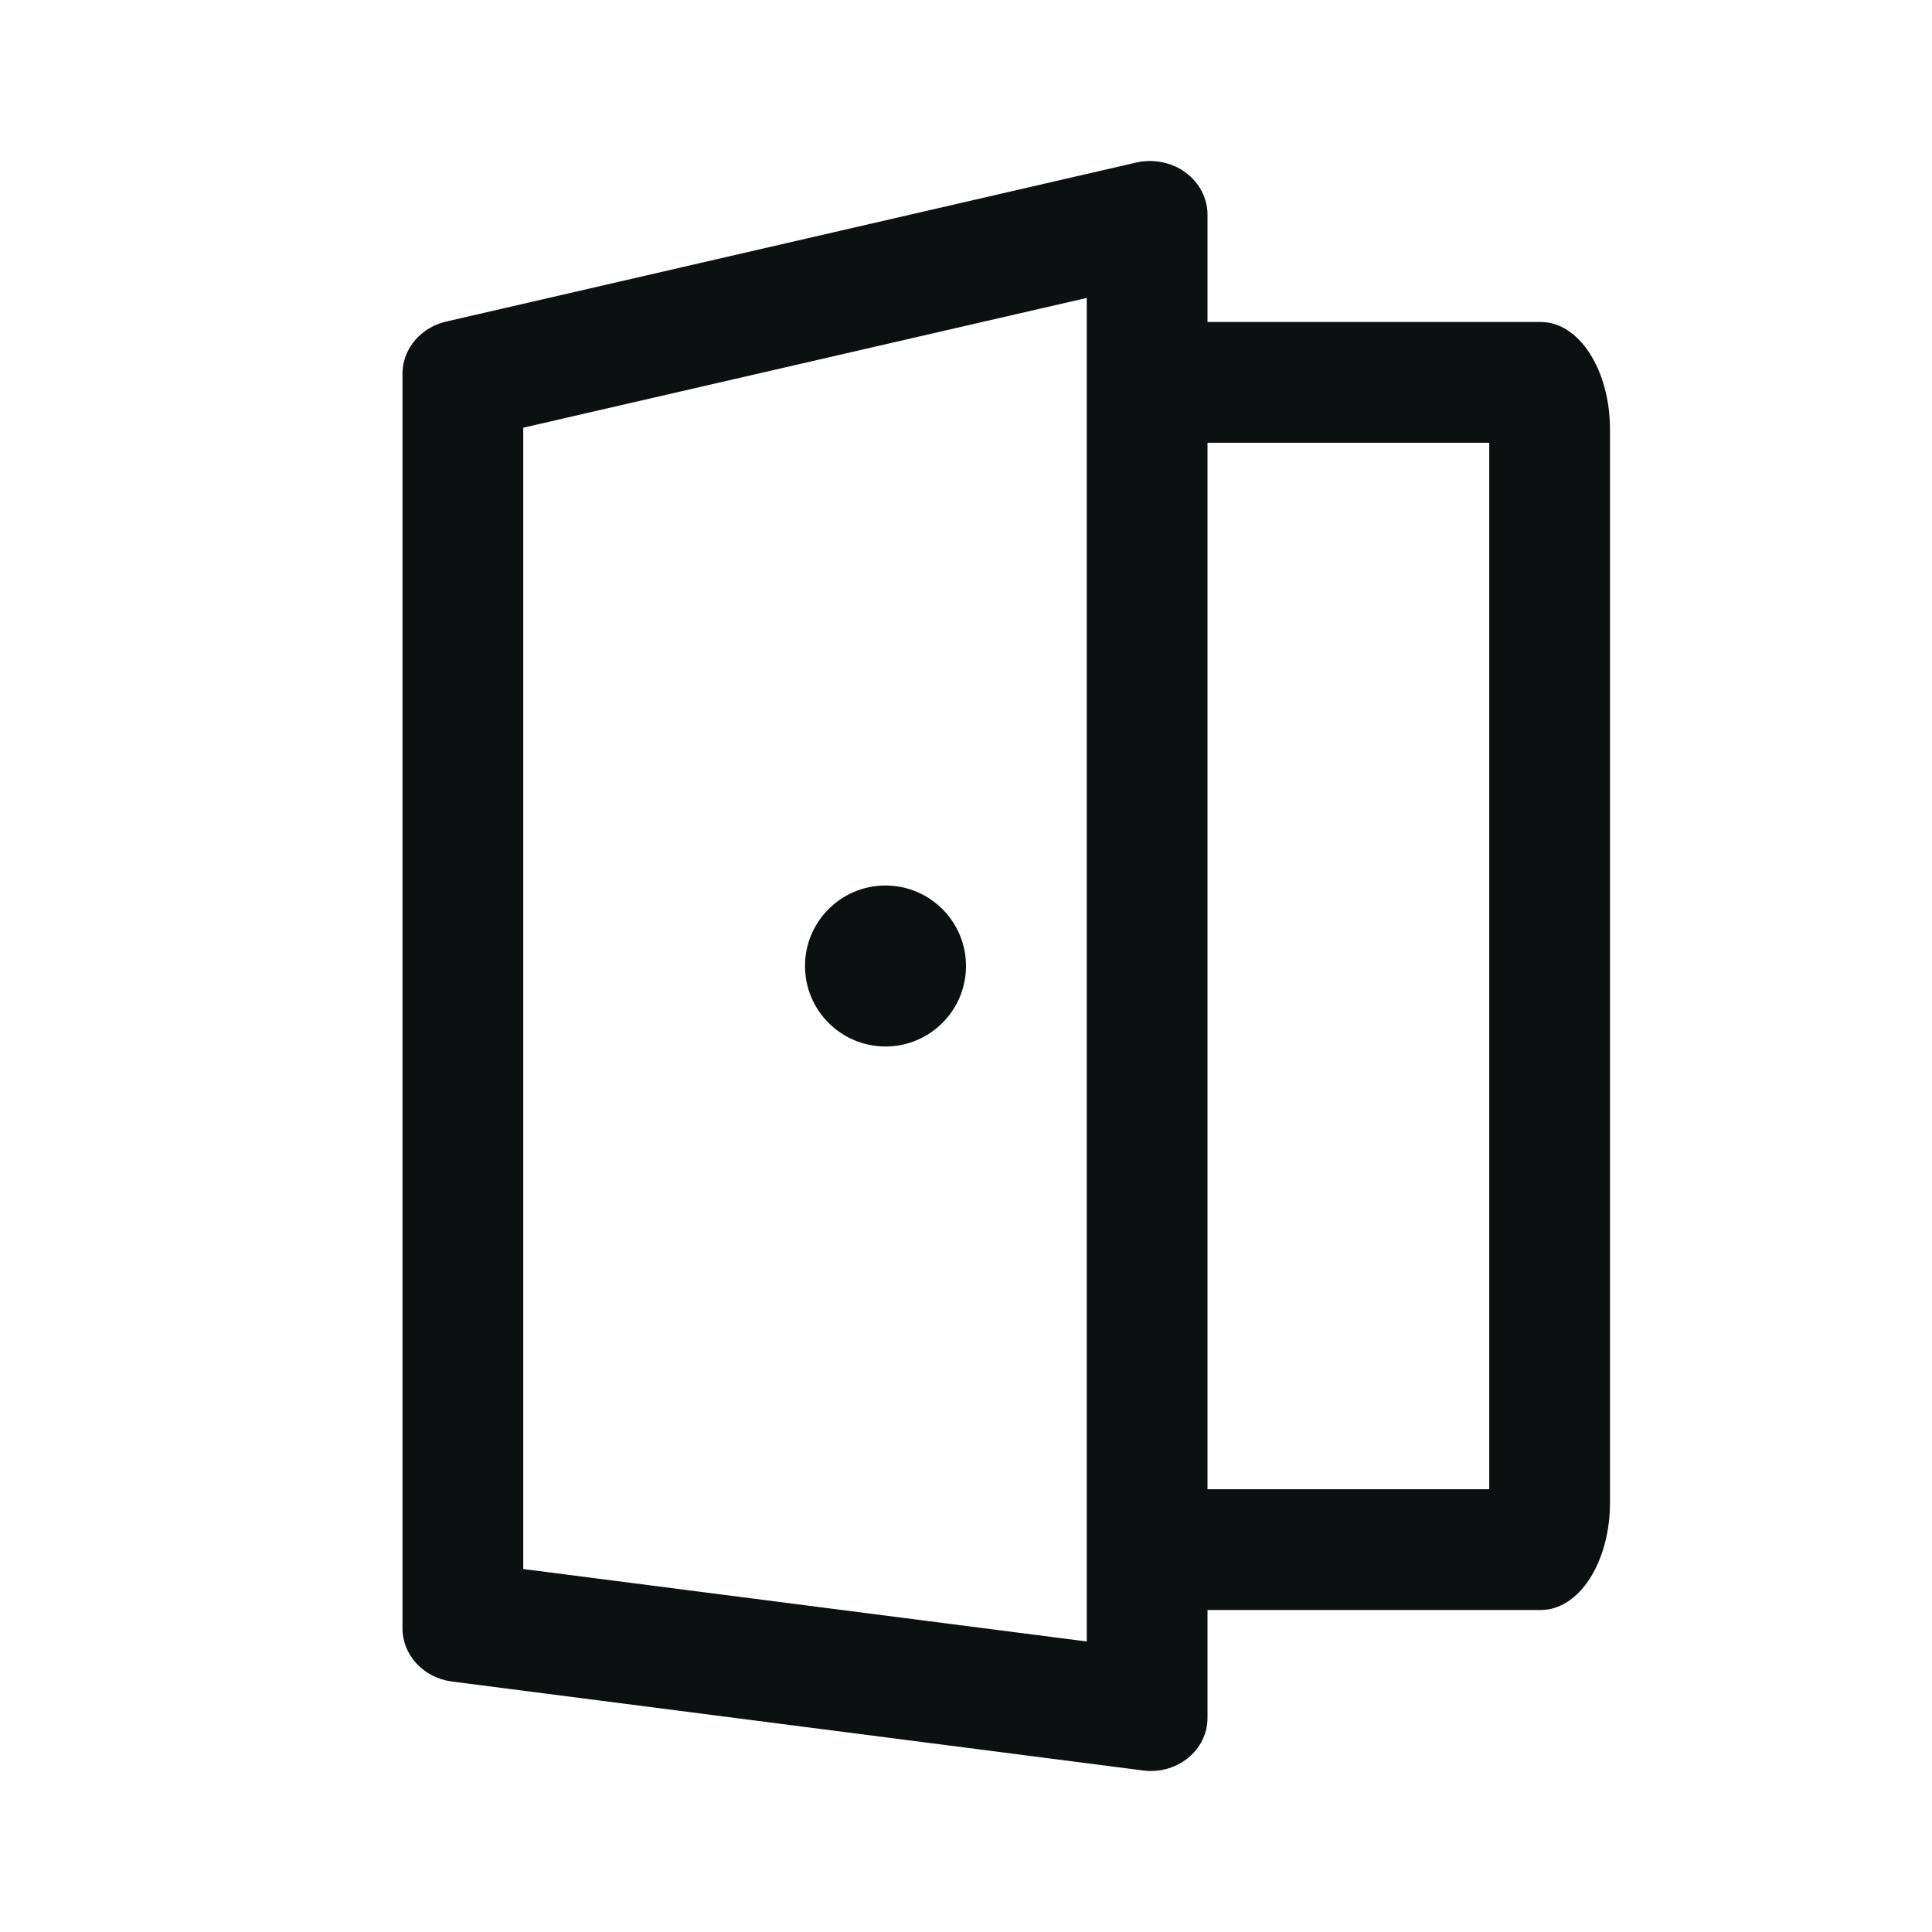 <svg width="24" height="24" viewBox="0 0 24 24" fill="none" xmlns="http://www.w3.org/2000/svg">
<path fill-rule="evenodd" clip-rule="evenodd" d="M13.5 20.391V3.701L6.5 5.313V19.491L13.5 20.391ZM5.61 20.888C5.439 20.865 5.283 20.784 5.171 20.662C5.059 20.539 4.998 20.383 5 20.221V4.63C5.003 4.48 5.06 4.335 5.162 4.219C5.264 4.103 5.405 4.022 5.562 3.99L14.133 2.015C14.237 1.994 14.345 1.995 14.449 2.018C14.553 2.04 14.65 2.084 14.733 2.147C14.816 2.209 14.883 2.288 14.929 2.377C14.975 2.467 15 2.565 15 2.665V4H19.143C19.37 4 19.588 4.14 19.749 4.391C19.91 4.641 20 4.98 20 5.333V18.667C20 19.02 19.91 19.36 19.749 19.61C19.588 19.86 19.37 20 19.143 20H15V21.342C15 21.438 14.978 21.532 14.935 21.618C14.892 21.705 14.829 21.782 14.751 21.844C14.673 21.905 14.582 21.951 14.484 21.976C14.385 22.002 14.282 22.007 14.181 21.991L5.61 20.888ZM18.5 18.5H15V5.5H18.5V18.5ZM11 13C11.552 13 12 12.552 12 12C12 11.448 11.552 11 11 11C10.448 11 10 11.448 10 12C10 12.552 10.448 13 11 13Z" fill="#0D1011"/>
</svg>
